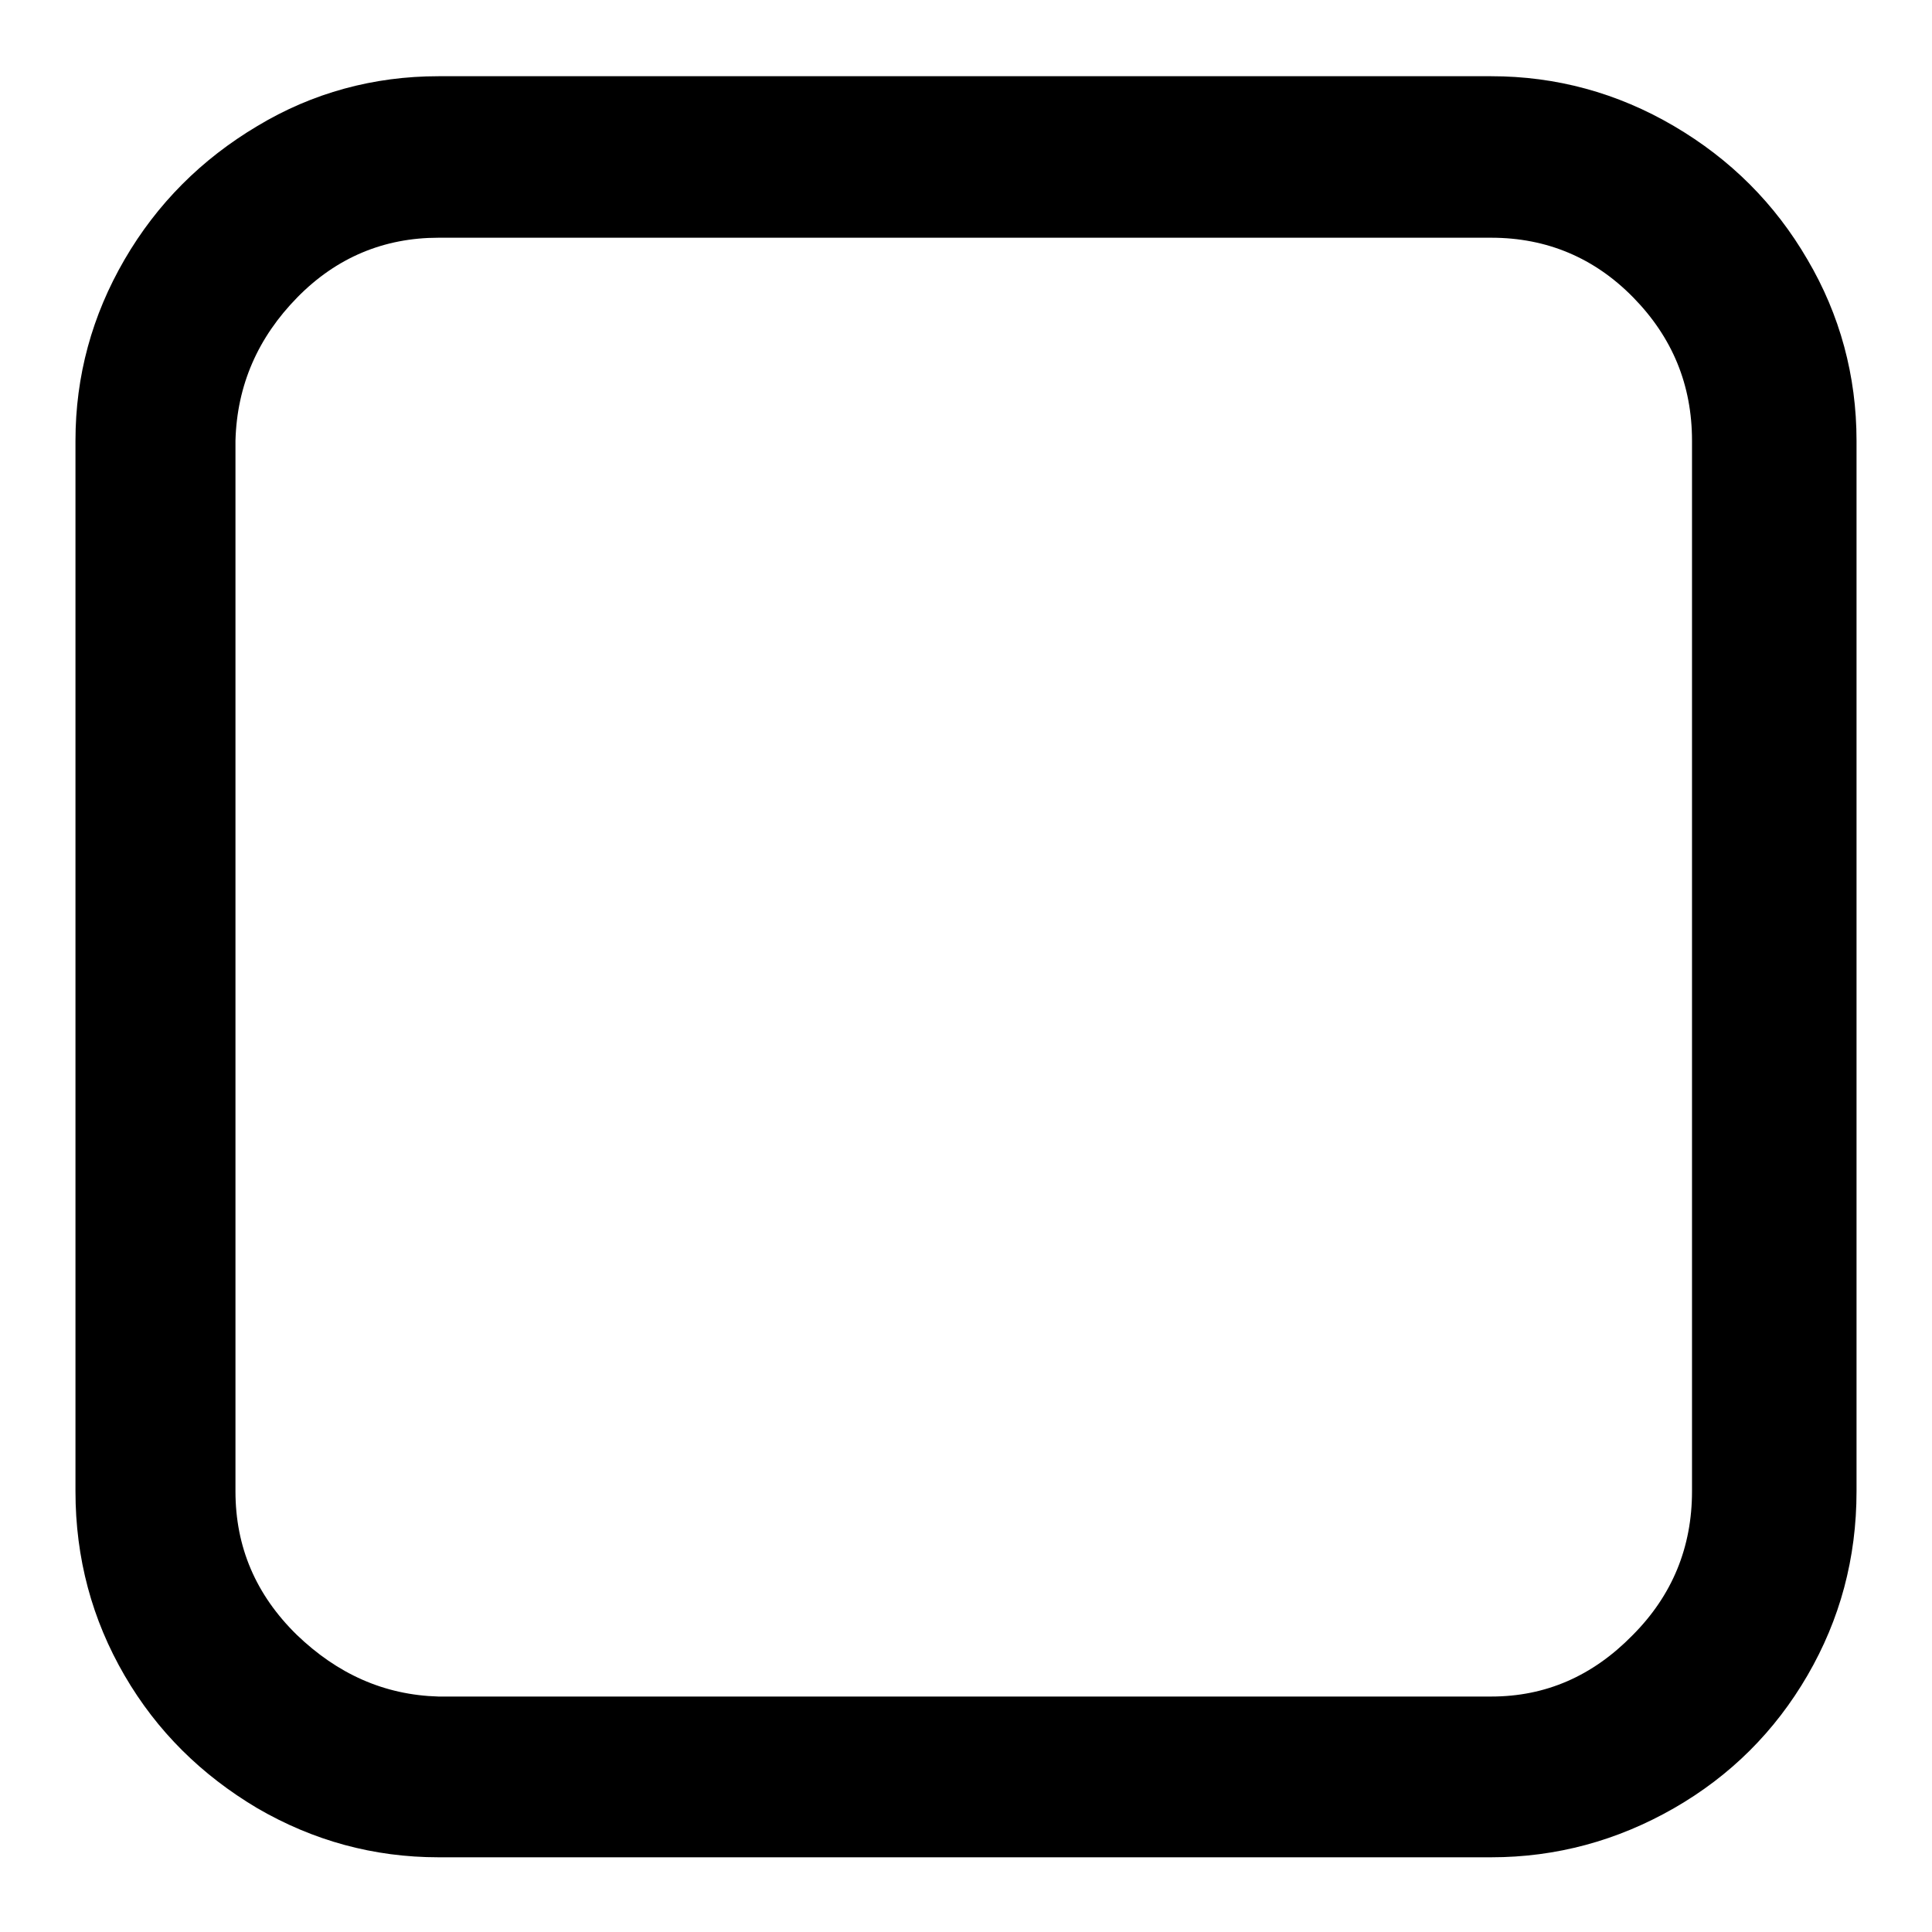 <?xml version="1.0" encoding="utf-8"?>
<!-- Svg Vector Icons : http://www.onlinewebfonts.com/icon -->
<!DOCTYPE svg PUBLIC "-//W3C//DTD SVG 1.1//EN" "http://www.w3.org/Graphics/SVG/1.1/DTD/svg11.dtd">
<svg version="1.1" xmlns="http://www.w3.org/2000/svg" xmlns:xlink="http://www.w3.org/1999/xlink" x="0px" y="0px" viewBox="0 0 256 256" enable-background="new 0 0 256 256" xml:space="preserve">
<g><g><path fill="#000000" d="M216.4,39.4c5.2,5.3,7.8,11.6,7.8,19v139.2c0,7.4-2.6,13.8-7.9,19.1c-5.3,5.4-11.5,8.1-18.7,8.1H58.1c-7.2-0.2-13.4-3-18.8-8.2c-5.4-5.3-8.1-11.6-8.1-19V58.4c0.2-7.4,3-13.7,8.2-19s11.5-7.9,18.7-7.9h139.5C205,31.5,211.3,34.2,216.4,39.4z M239.5,34.4c-4.3-7.4-10.2-13.3-17.7-17.7c-7.5-4.4-15.6-6.6-24.2-6.6H58.1c-8.6,0-16.7,2.2-24,6.6C26.7,21.1,20.8,27,16.5,34.4c-4.3,7.4-6.5,15.4-6.5,24v139.2c0,8.9,2.2,17,6.5,24.4c4.3,7.4,10.2,13.2,17.6,17.6c7.4,4.3,15.4,6.5,24,6.5h139.5c8.6,0,16.7-2.2,24.2-6.5c7.5-4.3,13.4-10.2,17.7-17.6c4.3-7.4,6.5-15.5,6.5-24.4V58.4C246,49.8,243.8,41.7,239.5,34.4z"/></g></g>
</svg>
